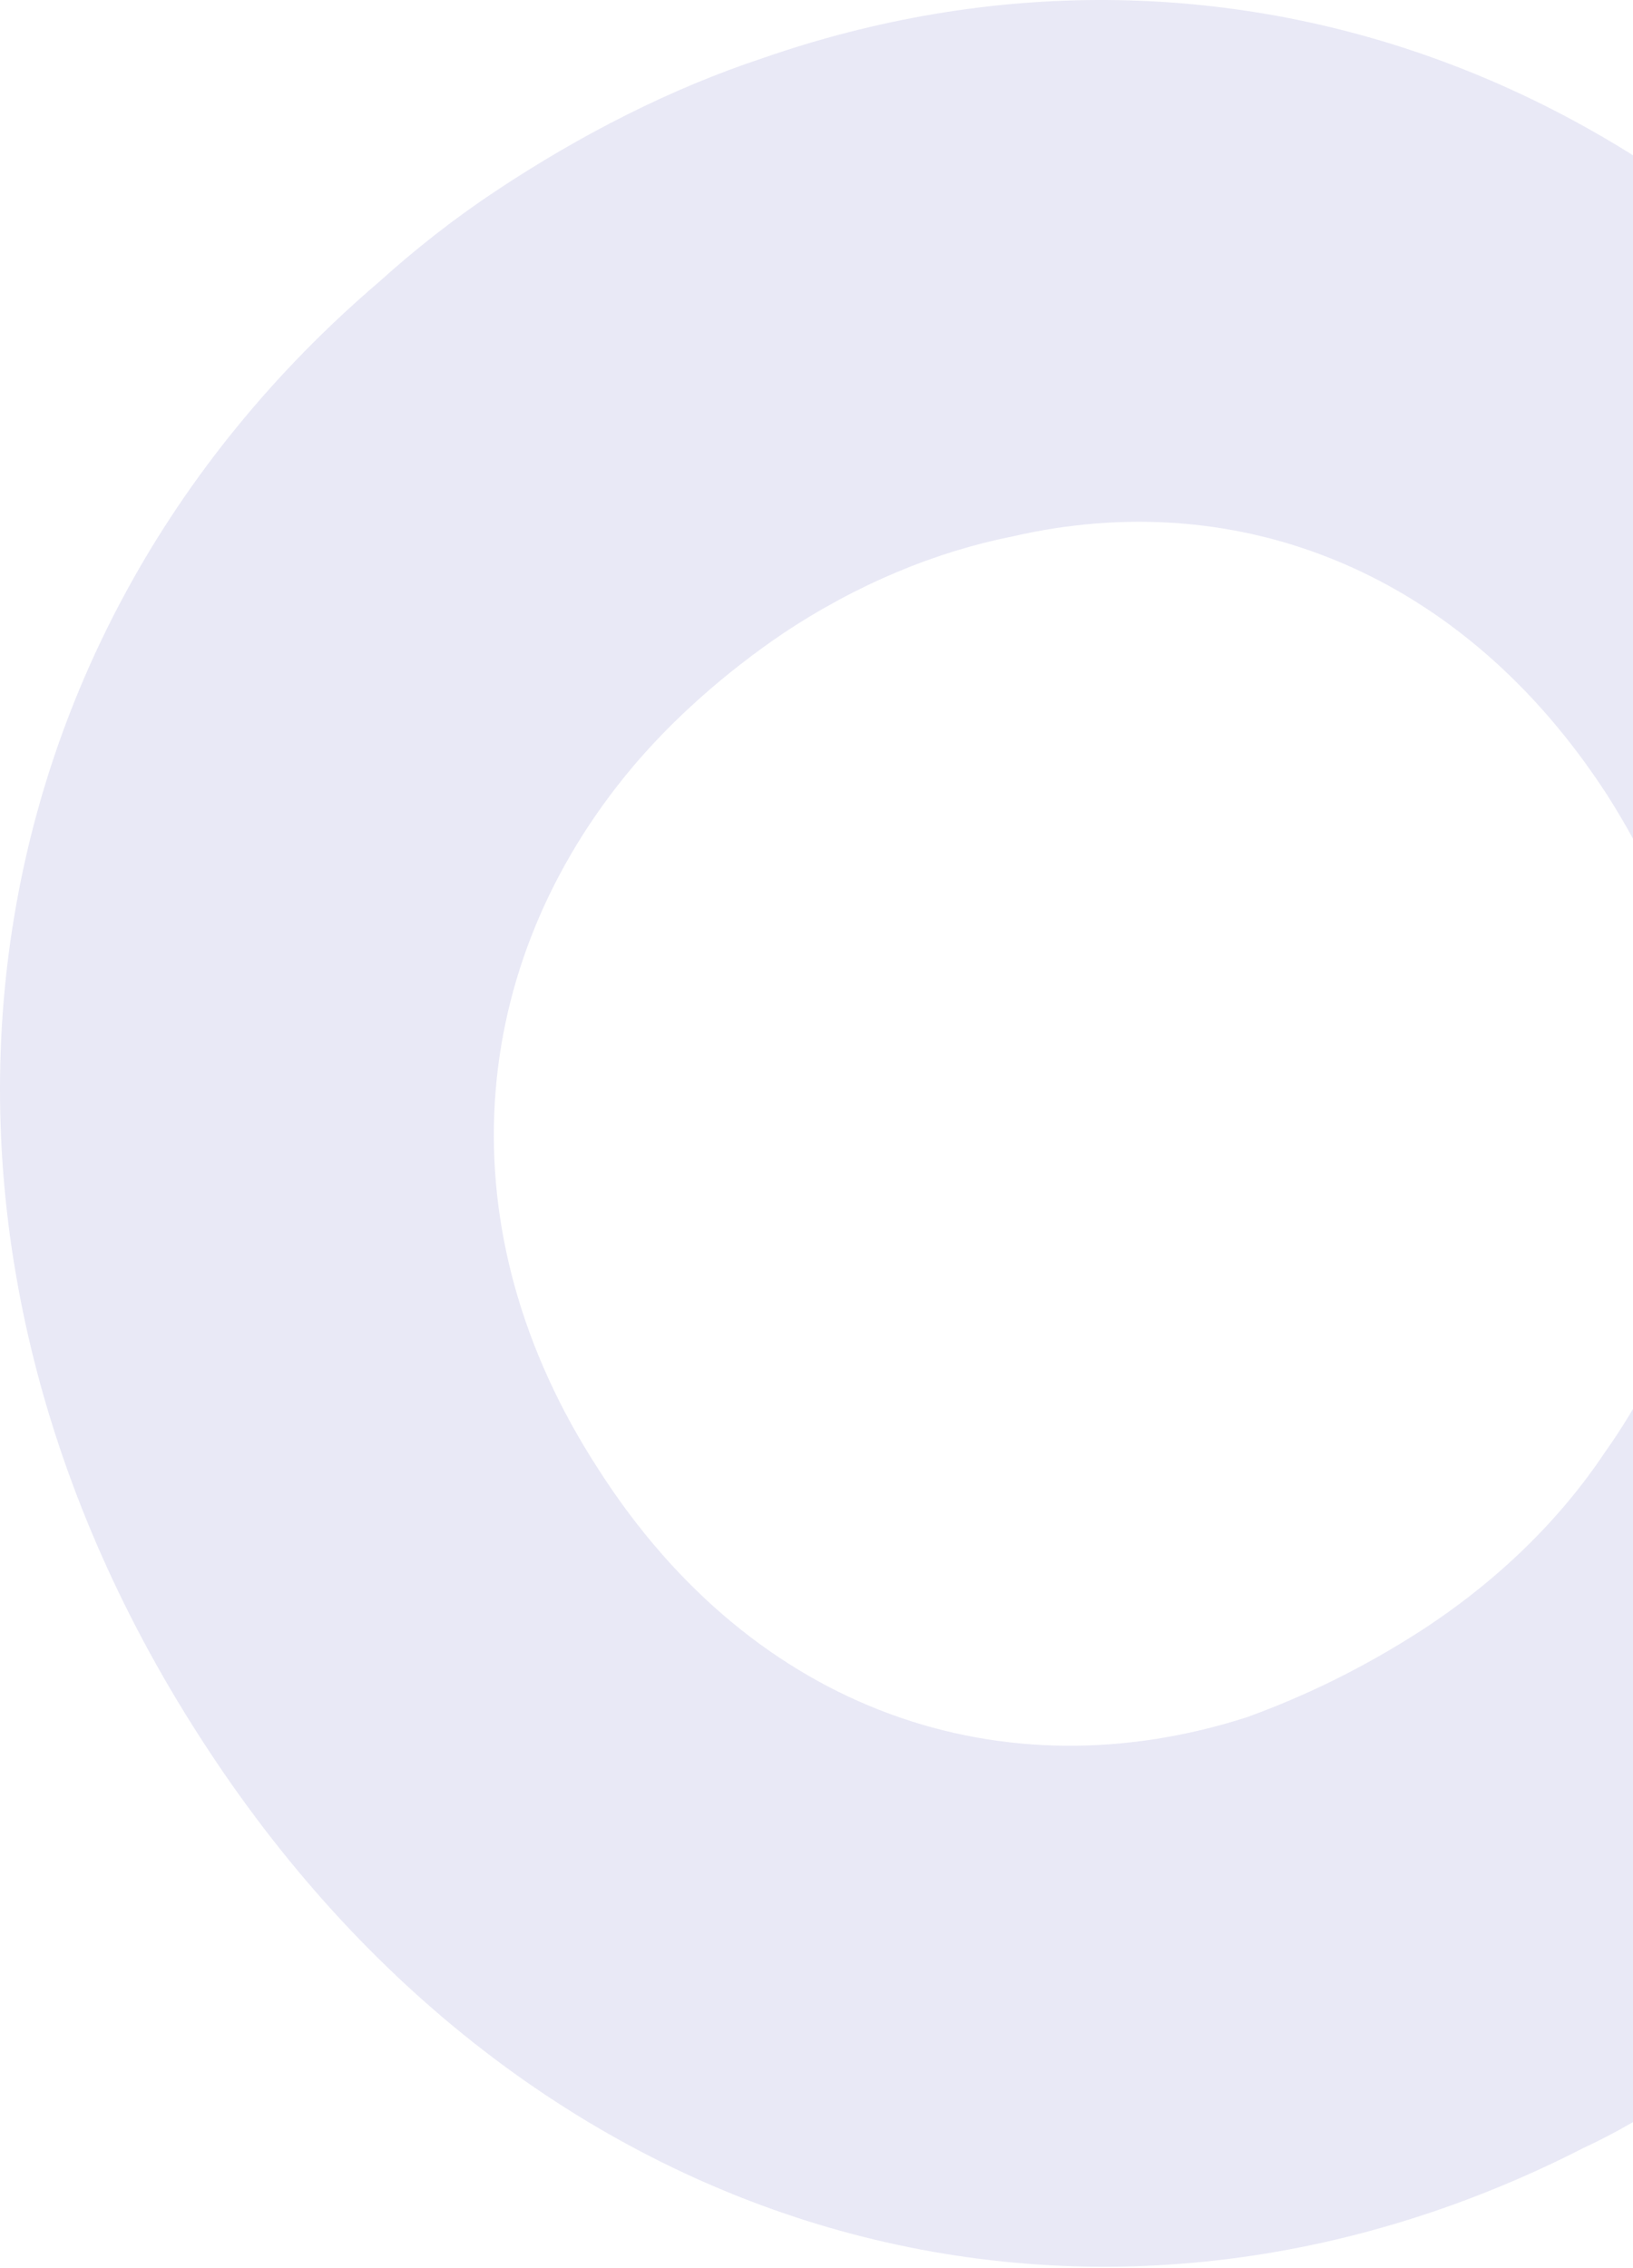 <svg xmlns="http://www.w3.org/2000/svg" width="1045" height="1451" viewBox="0 0 1045 1451" fill="none"><path d="M488.142 37.178C429.373 56.628 372.103 85.819 317.516 122.012C290.218 140.108 265.611 159.558 242.495 180.402C-27.775 411.329 -81.016 786.874 127.793 1111.01C336.603 1436.52 698.297 1535.34 1013.45 1374.02C1040.75 1361.41 1066.7 1344.68 1092.65 1328.11C1149.92 1290.56 1199.14 1246.02 1238.67 1198.73C1446.13 966.412 1470.59 632.555 1282.37 338.967C1092.65 44.027 780.174 -64.374 488.142 37.178ZM909.79 1042.89C872.953 1066.61 836.107 1084.71 797.924 1098.53C642.356 1148.55 482.623 1095.8 382.988 939.968C283.353 786.874 298.42 617.19 404.767 490.708C430.719 459.994 463.536 430.803 500.373 405.705C548.104 373.782 598.662 352.963 647.731 343.214C792.405 309.768 935.742 365.411 1028.51 508.627C1119.94 651.997 1113.08 807.838 1027.17 928.857C998.532 971.874 958.858 1010.96 909.782 1042.88L909.79 1042.89Z" fill="#E9E9F6"></path></svg>